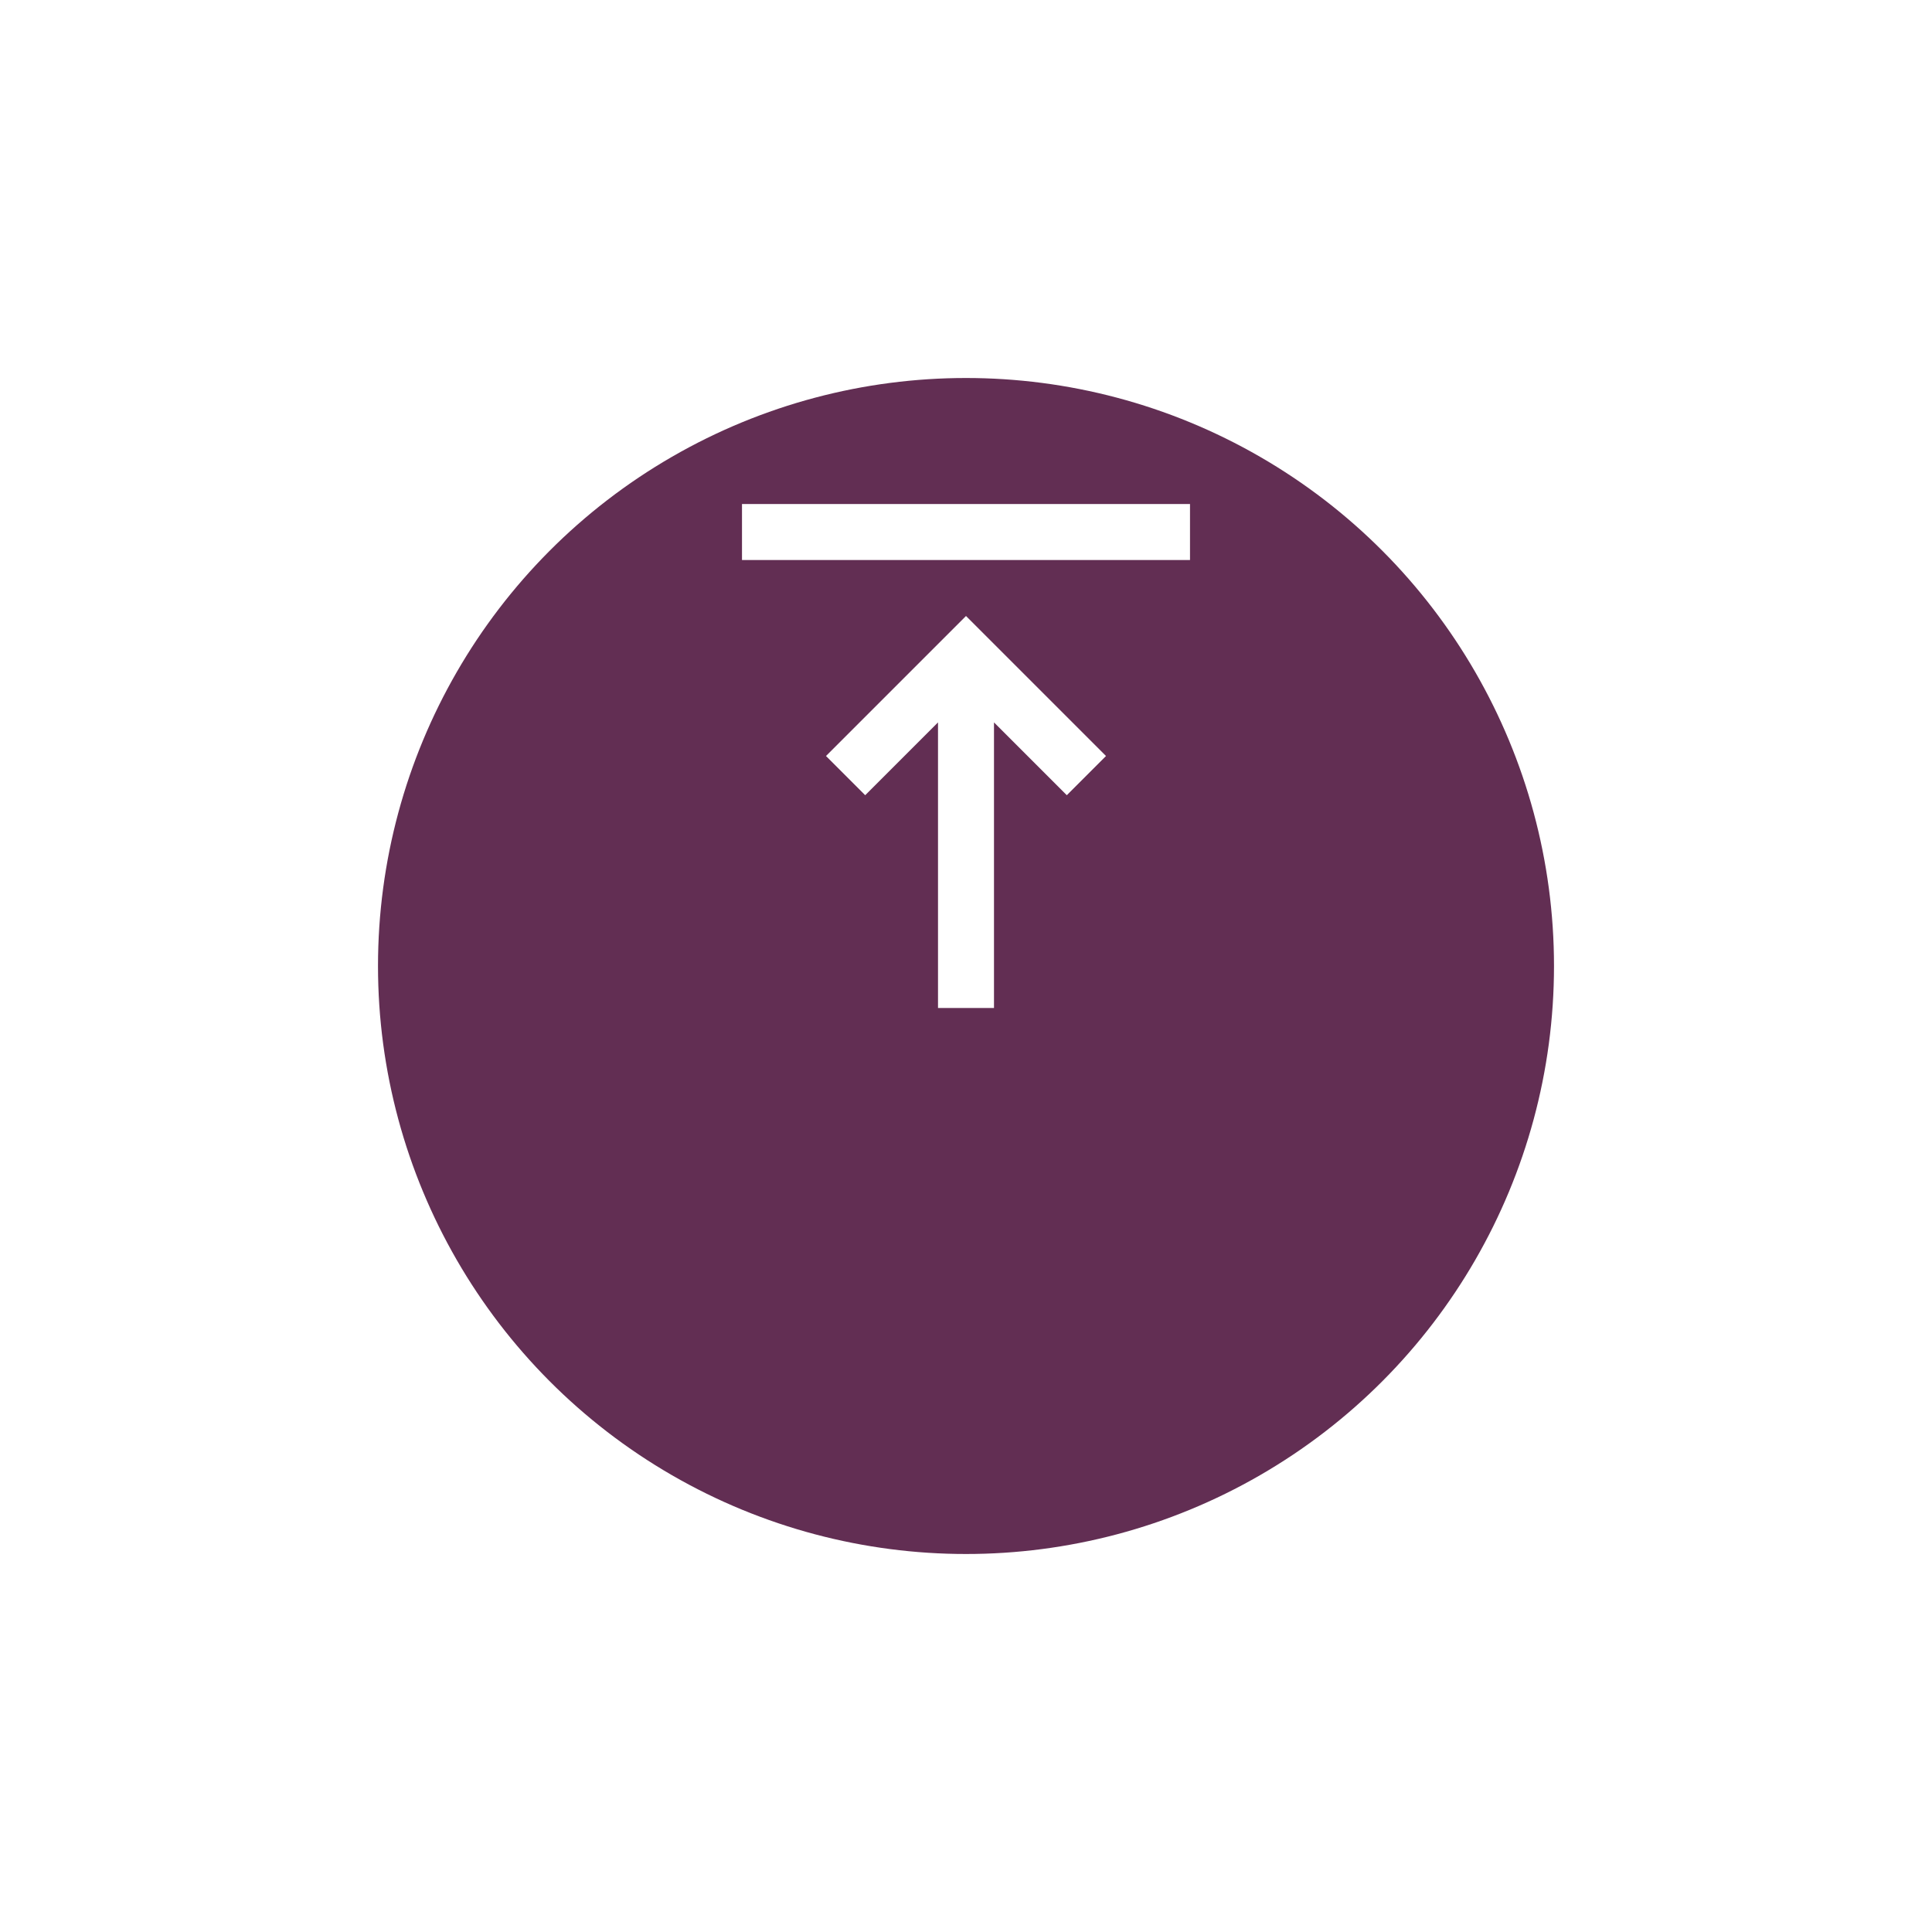 <svg width="92" height="92" viewBox="0 0 92 92" fill="none" xmlns="http://www.w3.org/2000/svg">
<g filter="url(#filter0_dd_343_595)">
<circle cx="46" cy="36" r="28" fill="#622E53"/>
</g>
<path d="M35.333 26.667V24H56.667V26.667H35.333ZM44.667 48V34.4L41.2 37.867L39.333 36L46 29.333L52.667 36L50.8 37.867L47.333 34.4V48H44.667Z" fill="white"/>
<defs>
<filter id="filter0_dd_343_595" x="0" y="0" width="92" height="92" filterUnits="userSpaceOnUse" color-interpolation-filters="sRGB">
<feFlood flood-opacity="0" result="BackgroundImageFix"/>
<feColorMatrix in="SourceAlpha" type="matrix" values="0 0 0 0 0 0 0 0 0 0 0 0 0 0 0 0 0 0 127 0" result="hardAlpha"/>
<feMorphology radius="6" operator="erode" in="SourceAlpha" result="effect1_dropShadow_343_595"/>
<feOffset dy="10"/>
<feGaussianBlur stdDeviation="12"/>
<feComposite in2="hardAlpha" operator="out"/>
<feColorMatrix type="matrix" values="0 0 0 0 0.839 0 0 0 0 0.835 0 0 0 0 0.839 0 0 0 0.4 0"/>
<feBlend mode="normal" in2="BackgroundImageFix" result="effect1_dropShadow_343_595"/>
<feColorMatrix in="SourceAlpha" type="matrix" values="0 0 0 0 0 0 0 0 0 0 0 0 0 0 0 0 0 0 127 0" result="hardAlpha"/>
<feOffset/>
<feGaussianBlur stdDeviation="0.5"/>
<feComposite in2="hardAlpha" operator="out"/>
<feColorMatrix type="matrix" values="0 0 0 0 0.698 0 0 0 0 0.698 0 0 0 0 0.698 0 0 0 1 0"/>
<feBlend mode="normal" in2="effect1_dropShadow_343_595" result="effect2_dropShadow_343_595"/>
<feBlend mode="normal" in="SourceGraphic" in2="effect2_dropShadow_343_595" result="shape"/>
</filter>
</defs>
</svg>
